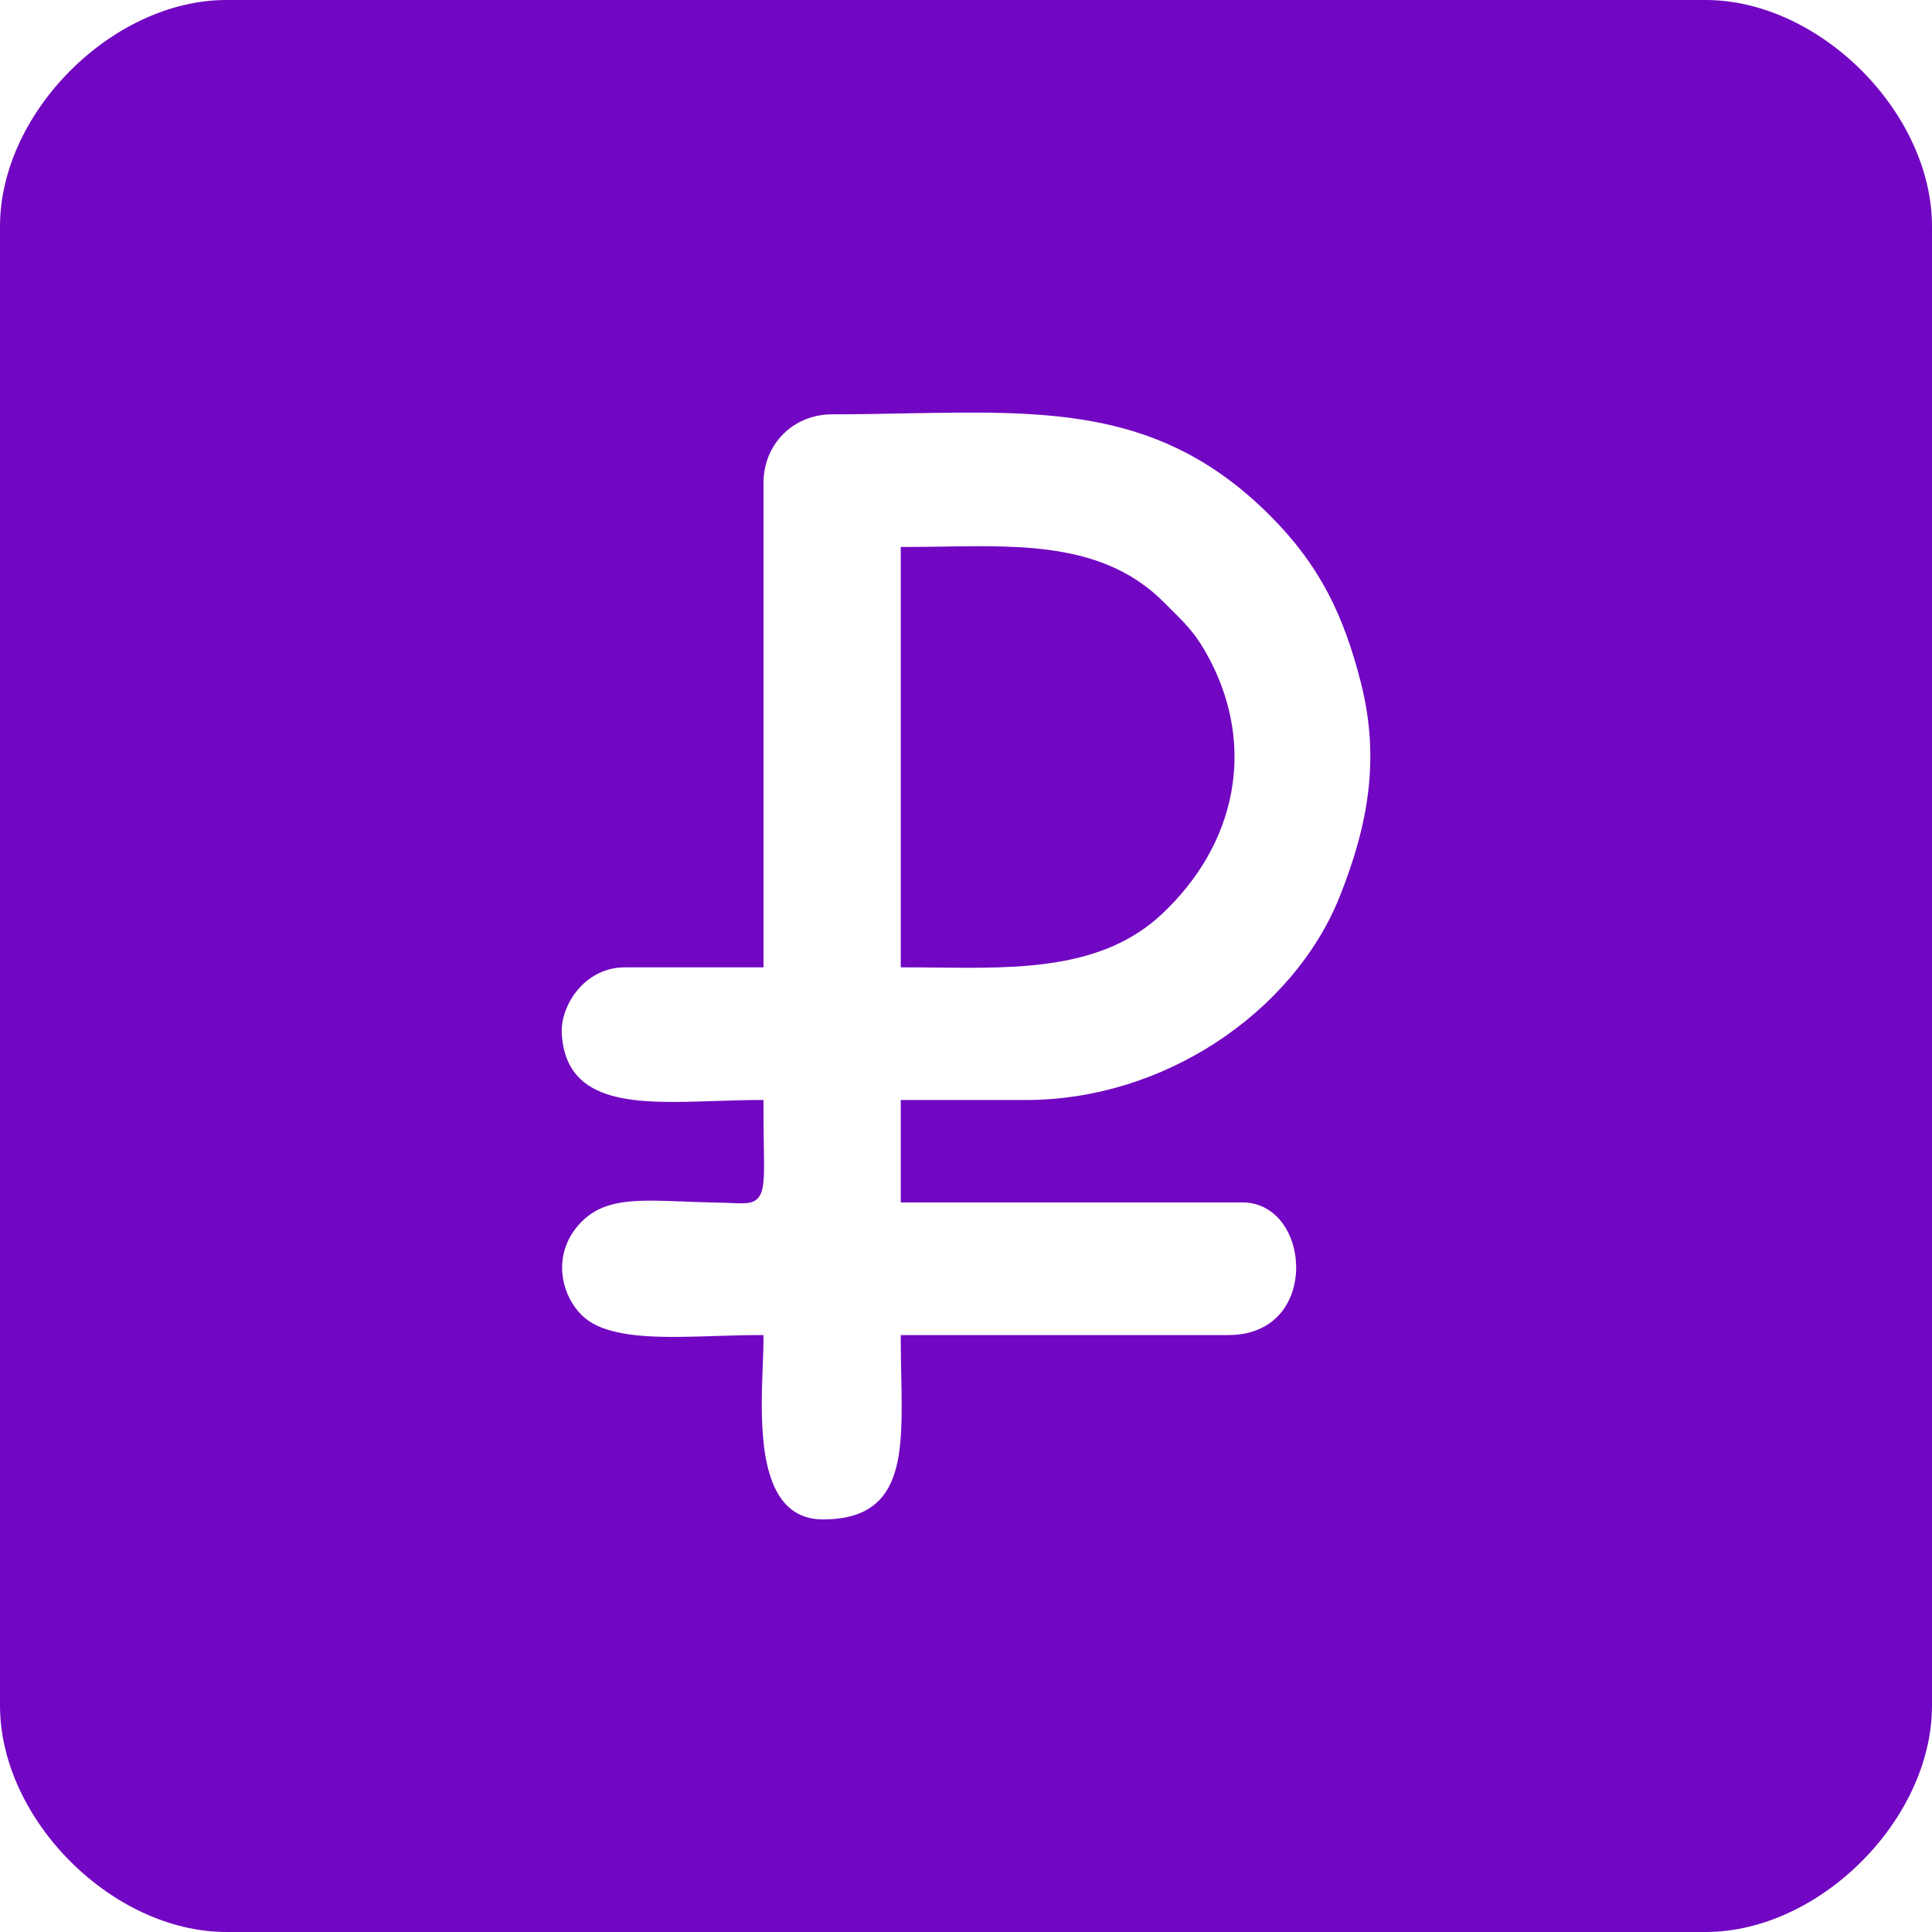 <?xml version="1.0" encoding="UTF-8"?> <svg xmlns="http://www.w3.org/2000/svg" width="1181" height="1181" viewBox="0 0 1181 1181" fill="none"><g clip-path="url(#clip0_2855_127)"><path fill-rule="evenodd" clip-rule="evenodd" d="M0 138.395V1042.61C0 1112.26 68.743 1181 138.395 1181H1042.61C1112.26 1181 1181 1112.26 1181 1042.61V138.395C1181 68.743 1112.26 0 1042.61 0H138.395C68.743 0 0 68.743 0 138.395ZM553.741 672.416H626.999C669.297 672.416 709.516 659.161 742.815 637.59C777.706 614.946 804.963 583.207 818.932 548.056C827.574 526.419 833.779 505.4 836.345 483.959C838.912 462.615 837.84 440.849 831.96 417.588C826.664 396.699 820.297 378.604 811.493 361.97C802.689 345.402 791.416 330.198 776.212 315.026C711.01 249.793 642.69 251.06 554.066 252.684C539.187 252.976 523.788 253.269 508.649 253.269C496.791 253.269 486.298 257.817 478.793 265.321C471.256 272.858 466.708 283.352 466.708 295.209V591.328H381.885C380.943 591.328 380.065 591.361 379.221 591.426C368.37 592.173 359.436 597.631 353.166 605.038C346.896 612.51 343.355 621.866 343.355 630.443C343.355 631.19 343.388 631.905 343.42 632.522C346.474 676.054 390.006 674.593 436.593 673.033C445.722 672.741 454.948 672.416 463.59 672.416H466.708V675.535C466.708 685.866 466.838 693.403 466.903 699.673C467.163 716.111 467.293 724.655 465.116 729.528C462.193 736.058 457.06 735.831 446.404 735.376C443.967 735.278 441.238 735.148 438.282 735.116C430.778 734.986 423.923 734.726 417.523 734.466C388.545 733.362 369.247 732.614 355.083 747.266C352.874 749.54 351.055 751.912 349.528 754.348C344.102 762.99 342.705 772.573 344.135 781.377C345.597 790.246 349.853 798.336 355.7 804.021C357.325 805.58 359.111 806.977 360.963 808.147C377.661 818.575 407.095 817.633 437.145 816.691C446.144 816.398 455.208 816.106 463.59 816.106H466.708V819.225C466.708 823.448 466.513 828.873 466.253 834.916C465.994 841.998 465.669 849.99 465.669 858.534C465.669 891.606 470.607 928.803 503.029 928.803C545.977 928.803 551.174 899.208 551.174 860.386C551.174 853.563 551.045 847.261 550.915 840.829C550.785 833.519 550.622 825.982 550.622 819.225V816.106H750.937C771.599 816.106 783.944 805.385 789.239 791.773C791.286 786.445 792.293 780.695 792.325 774.977C792.325 769.227 791.383 763.51 789.499 758.214C784.821 745.154 774.425 735.018 759.416 735.018H550.622V672.416H553.741ZM572.616 591.458C566.866 591.393 561.115 591.328 553.741 591.328H550.622V334.356H553.741C562.025 334.356 569.205 334.226 576.352 334.129C627.292 333.317 676.119 332.569 711.66 368.338L715.916 372.593C726.182 382.827 731.77 388.382 739.697 403.586C753.666 430.453 757.597 458.424 752.529 484.966C747.396 512.06 732.874 537.562 710.166 558.841C674.138 592.563 623.133 592.011 572.616 591.458Z" fill="#7107C2"></path></g><defs><clipPath id="clip0_2855_127"><rect width="1181" height="1181" fill="white"></rect></clipPath></defs></svg> 